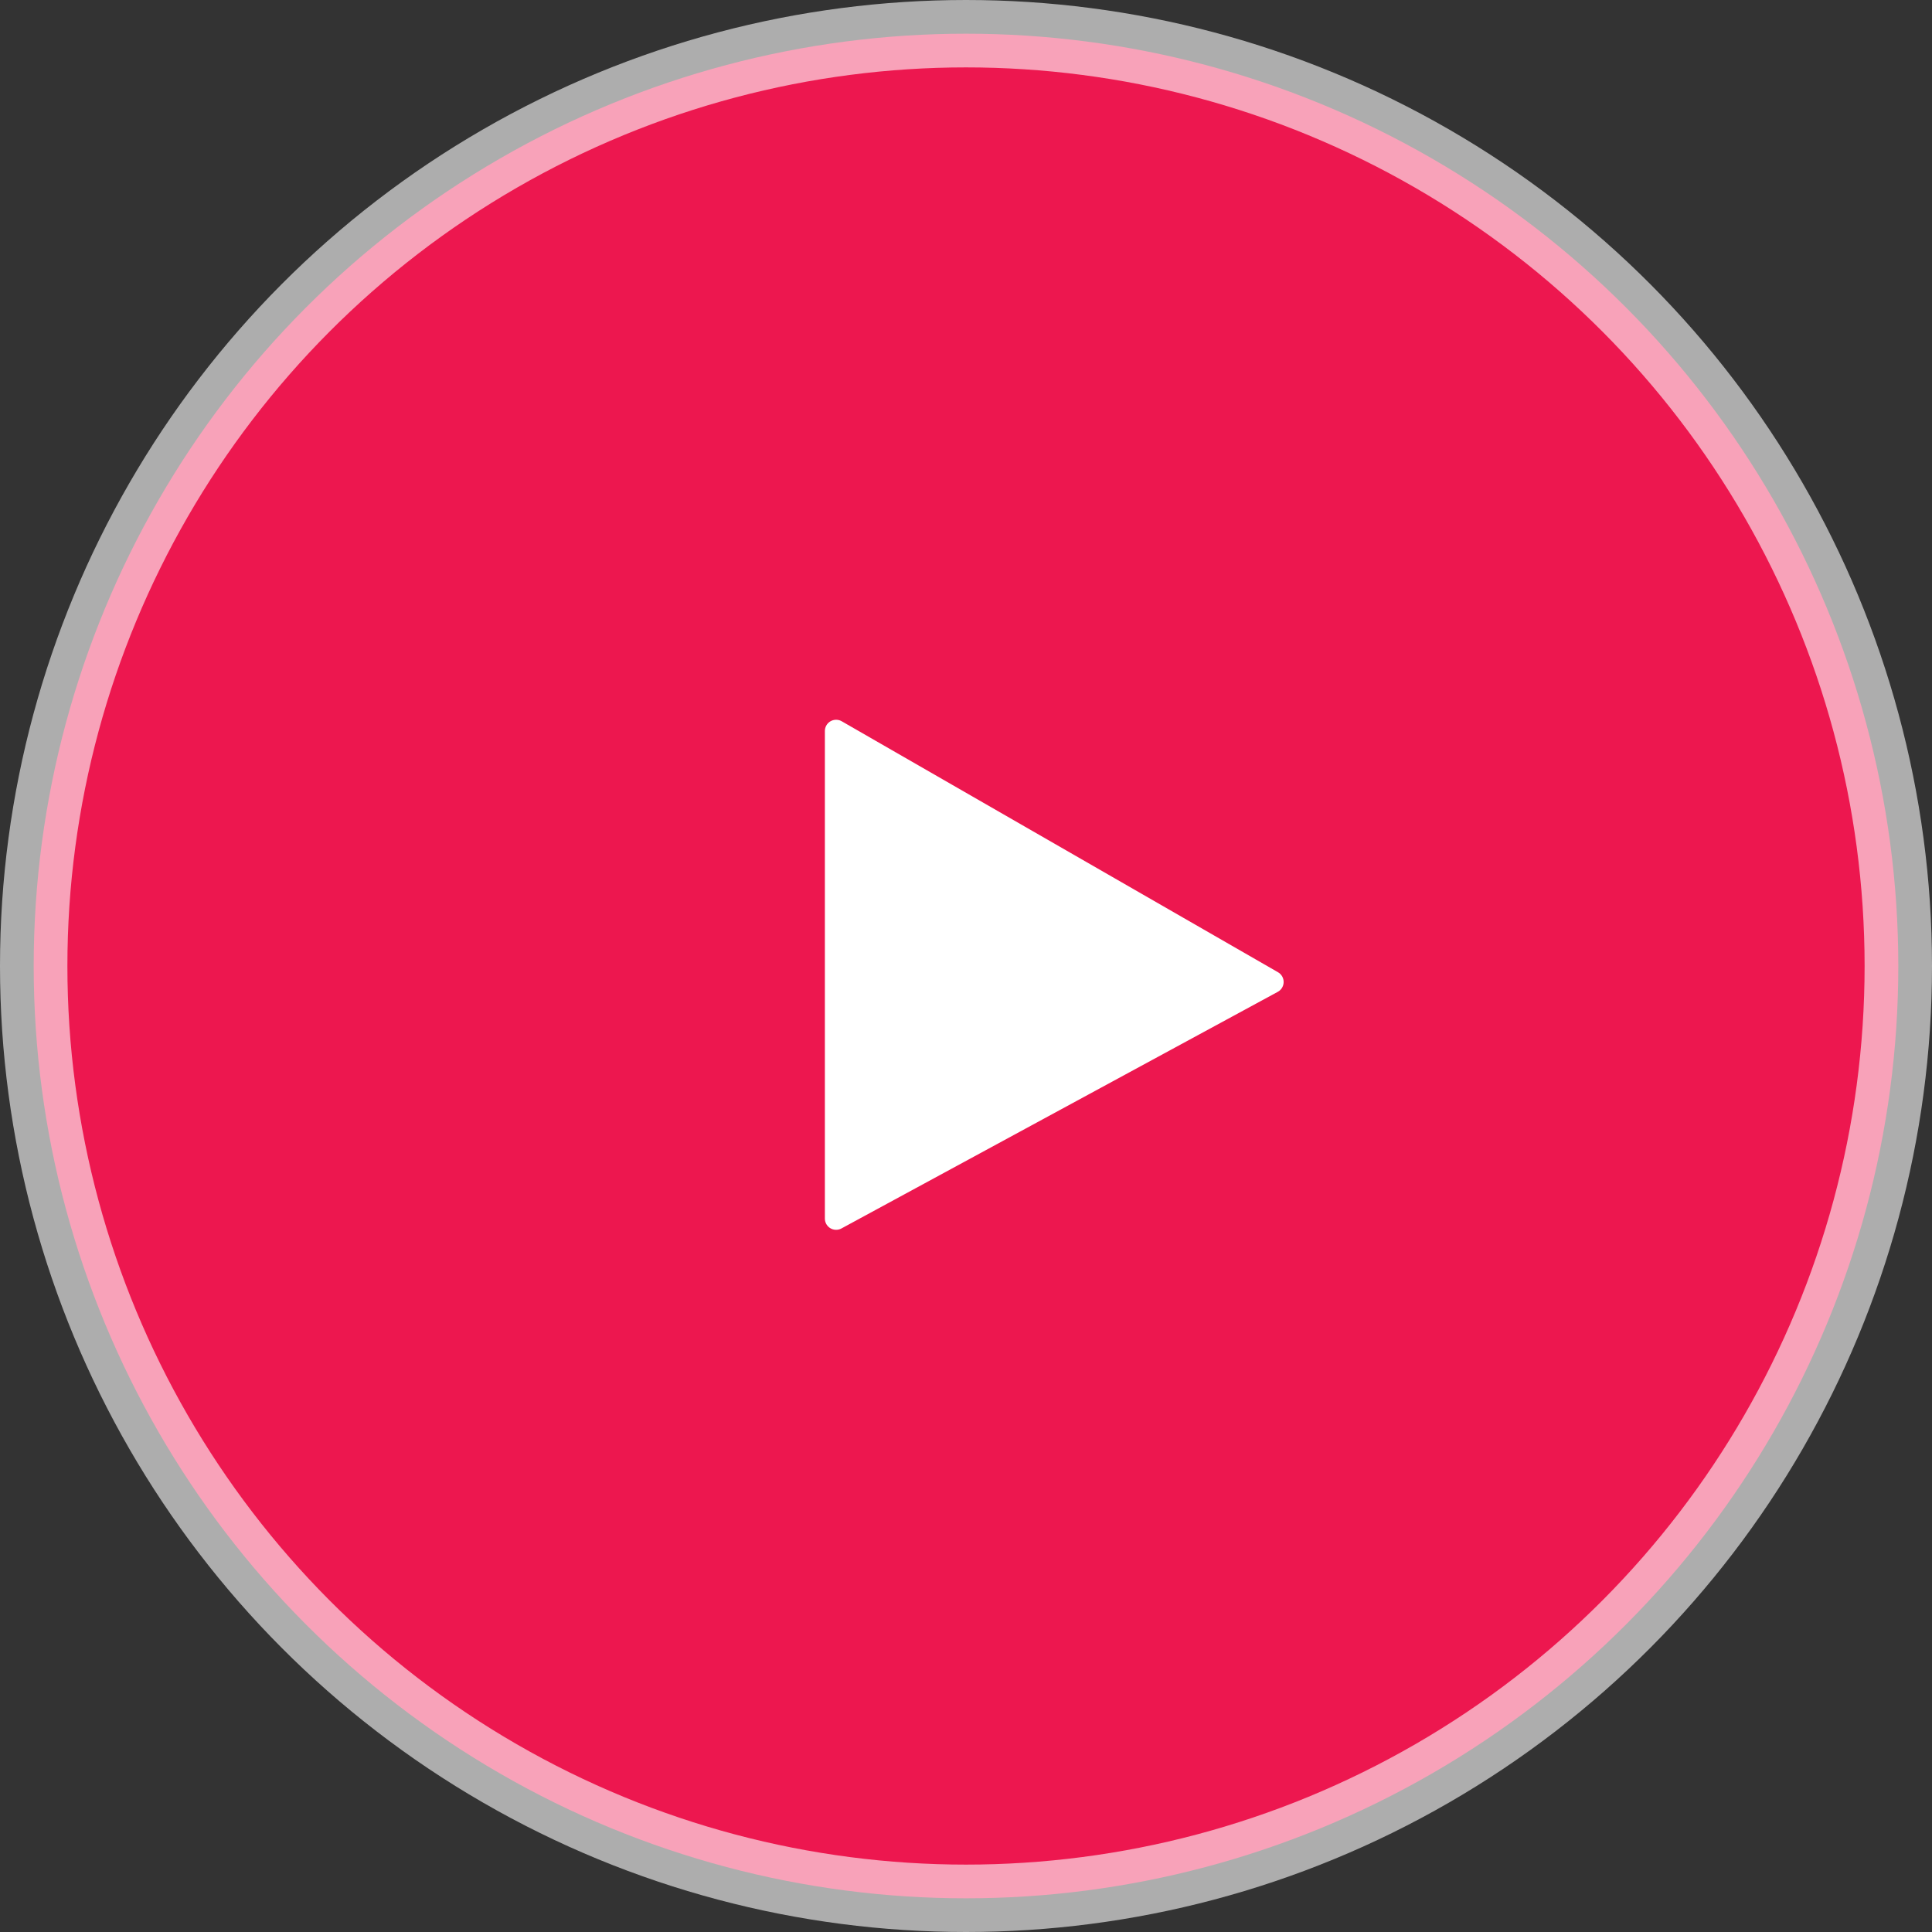 <svg xmlns="http://www.w3.org/2000/svg" width="86" height="86" viewBox="0 0 86 86"><rect x="0" y="0" width="86" height="86" fill="#333333" stroke="none"/><g fill="none" fill-rule="evenodd" stroke="#FFF" transform="translate(3 3)"><circle cx="40" cy="40" r="41.5" fill="#ED174F" stroke-opacity=".6" stroke-width="3"/><path fill="#FFF" stroke-linejoin="round" d="M34.218,29.539 L53.639,40.711 L34.218,51.243 L34.218,29.539 Z"/></g></svg>